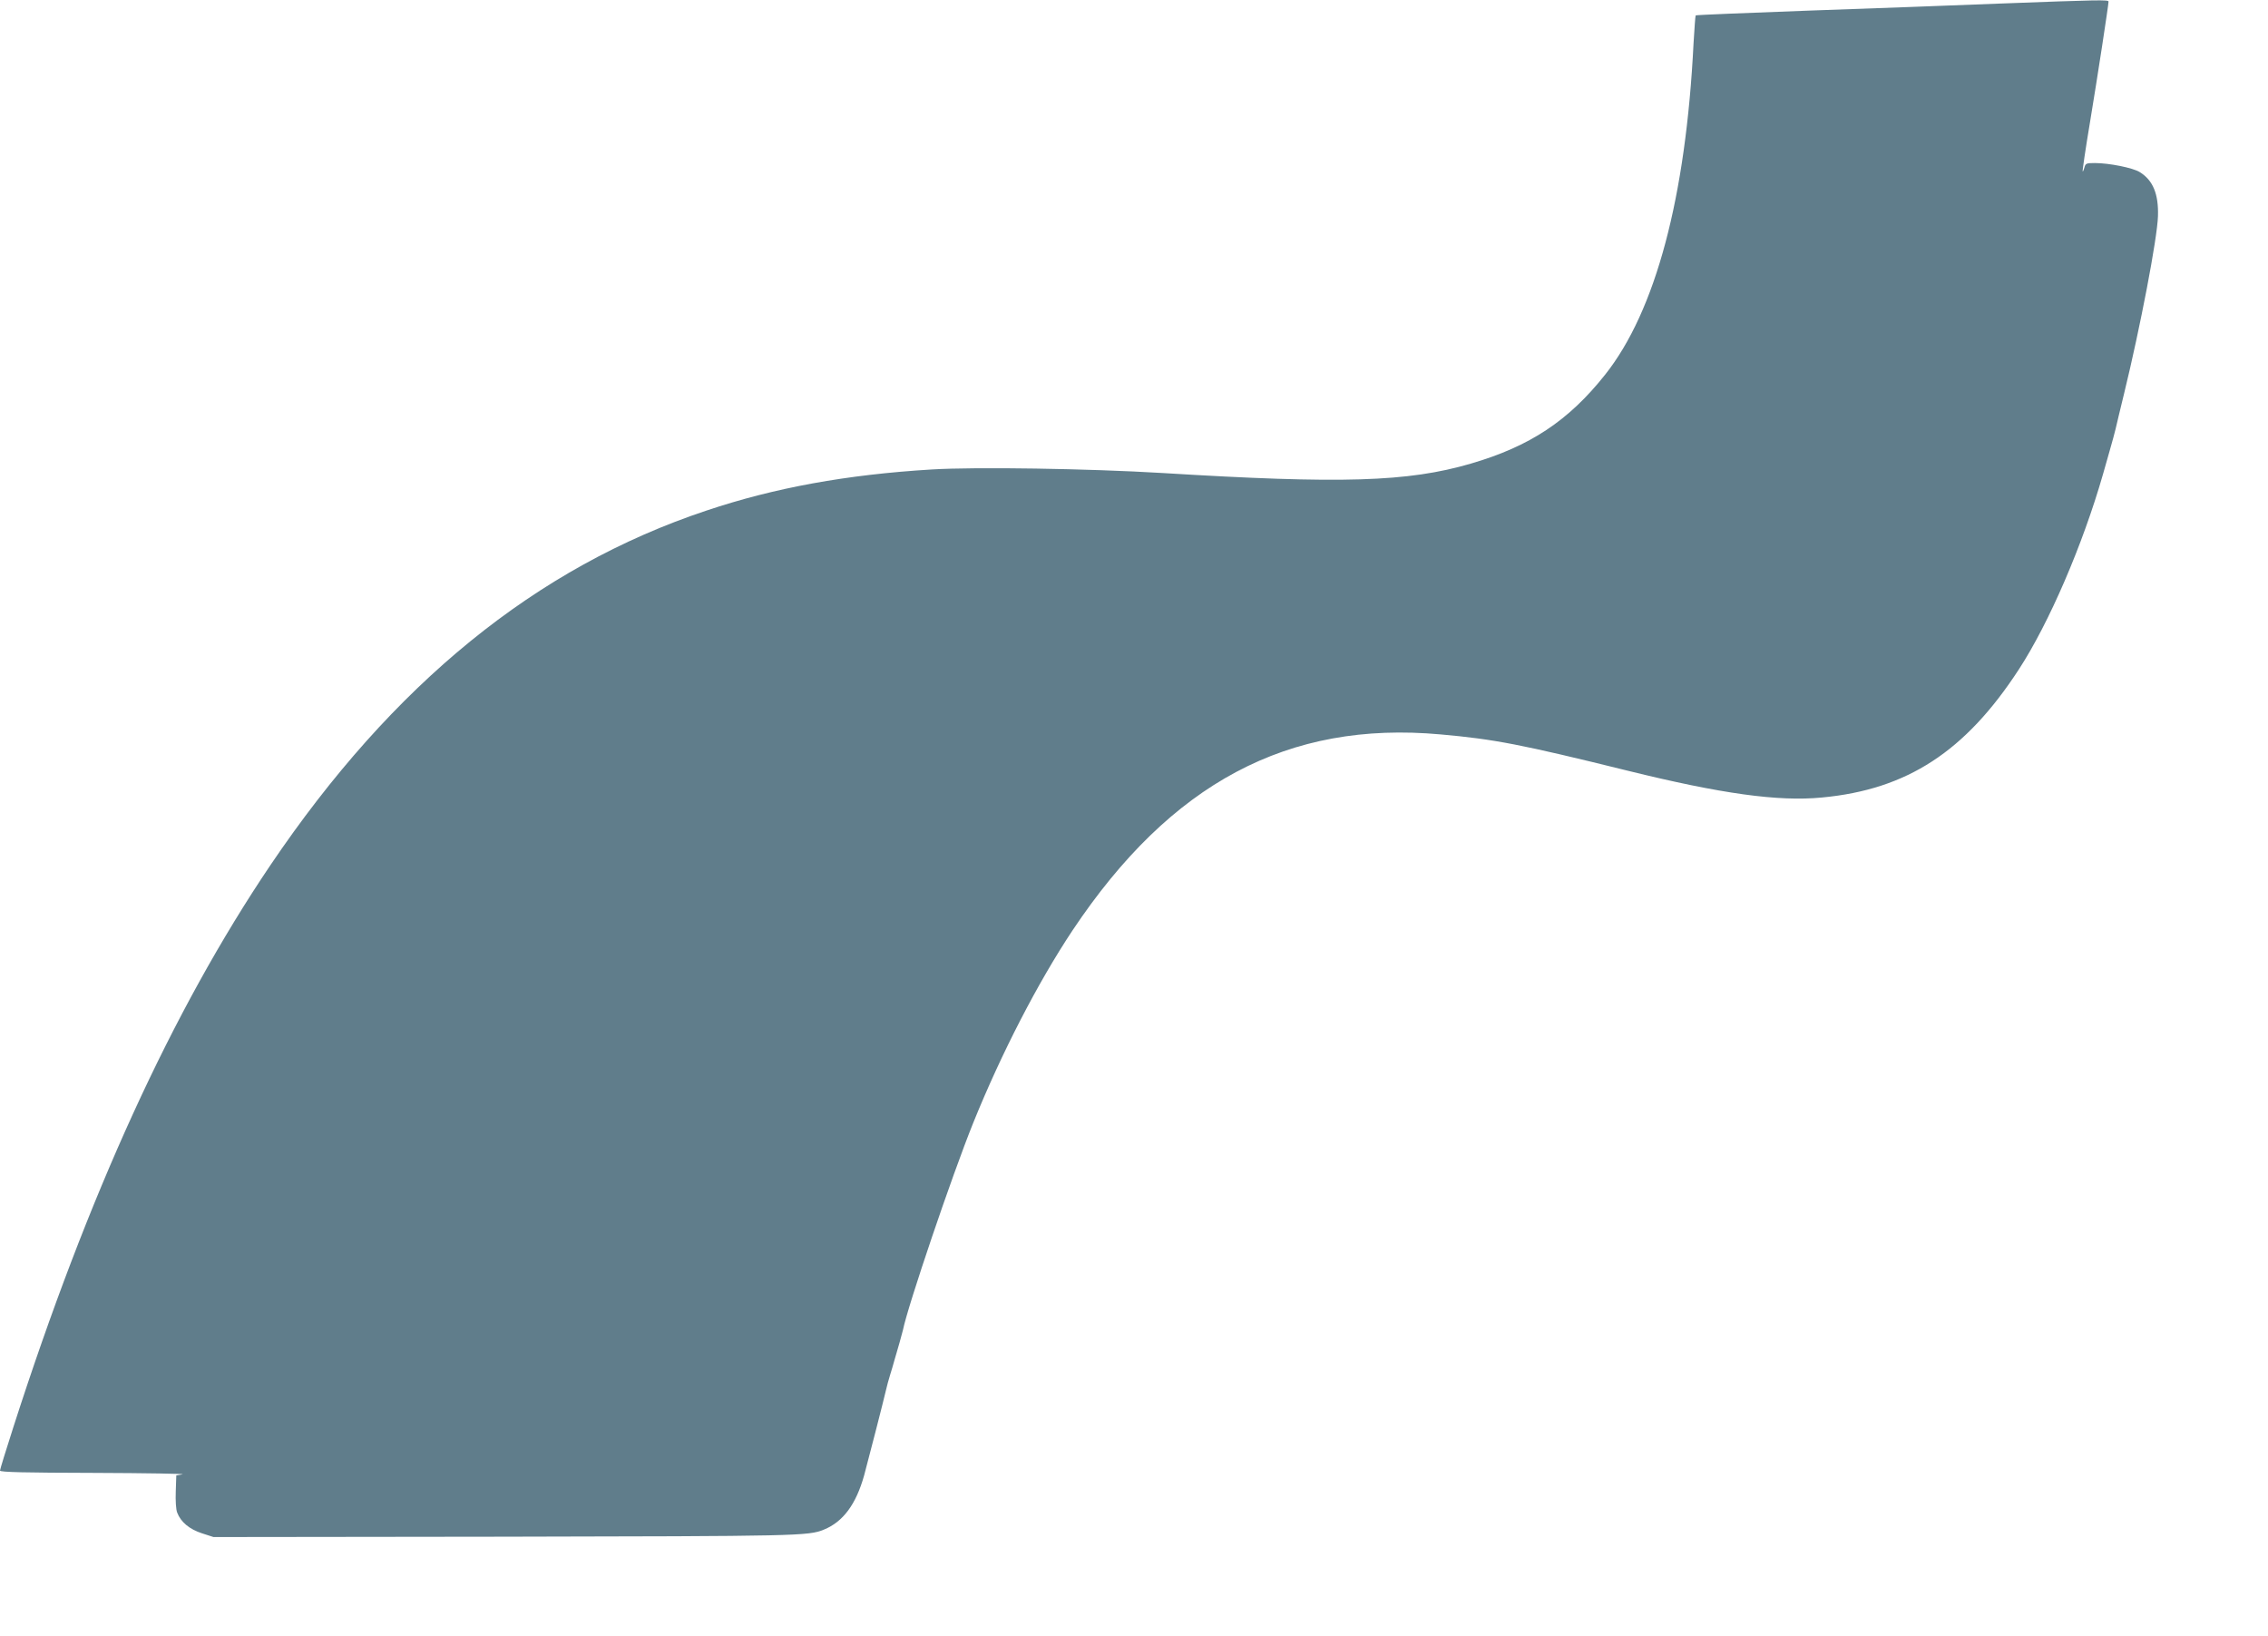 <?xml version="1.0" standalone="no"?>
<!DOCTYPE svg PUBLIC "-//W3C//DTD SVG 20010904//EN"
 "http://www.w3.org/TR/2001/REC-SVG-20010904/DTD/svg10.dtd">
<svg version="1.0" xmlns="http://www.w3.org/2000/svg"
 width="1280pt" height="923pt" viewBox="0 0 1280 923"
 preserveAspectRatio="xMidYMid meet">
<g transform="translate(0,923) scale(0.1,-0.1)"
fill="#607d8b" stroke="none">
<path d="M11290 9210 c-250 -10 -738 -28 -1085 -40 -346 -13 -632 -24 -635
-27 -2 -2 -7 -72 -12 -156 -43 -869 -214 -1512 -499 -1871 -206 -260 -425
-405 -758 -502 -356 -104 -729 -115 -1741 -53 -418 25 -1054 35 -1301 20 -481
-29 -887 -103 -1272 -232 -961 -320 -1770 -978 -2461 -2001 -554 -821 -1029
-1860 -1450 -3169 -42 -130 -76 -241 -76 -247 0 -9 139 -12 533 -13 292 -1
516 -5 497 -8 l-35 -6 -3 -90 c-2 -52 1 -103 8 -120 20 -53 69 -94 140 -117
l65 -21 1634 2 c1671 3 1723 4 1811 40 108 44 181 142 227 306 19 69 112 431
123 480 5 22 15 60 23 85 8 25 19 63 25 85 7 22 19 67 29 100 9 33 18 65 19
70 27 135 276 870 397 1170 159 393 364 790 560 1085 555 832 1217 1184 2077
1106 304 -27 454 -56 1057 -205 527 -130 849 -175 1096 -151 480 45 809 259
1111 723 170 261 360 701 475 1102 6 22 23 81 37 130 14 50 30 106 34 125 4
19 26 109 48 200 90 368 187 873 191 1000 4 125 -28 203 -103 249 -38 24 -173
51 -253 51 -48 0 -53 -2 -59 -25 -4 -14 -8 -24 -10 -22 -2 2 16 126 41 275 43
259 105 664 105 683 0 11 -51 10 -610 -11z"/>
</g>
</svg>
